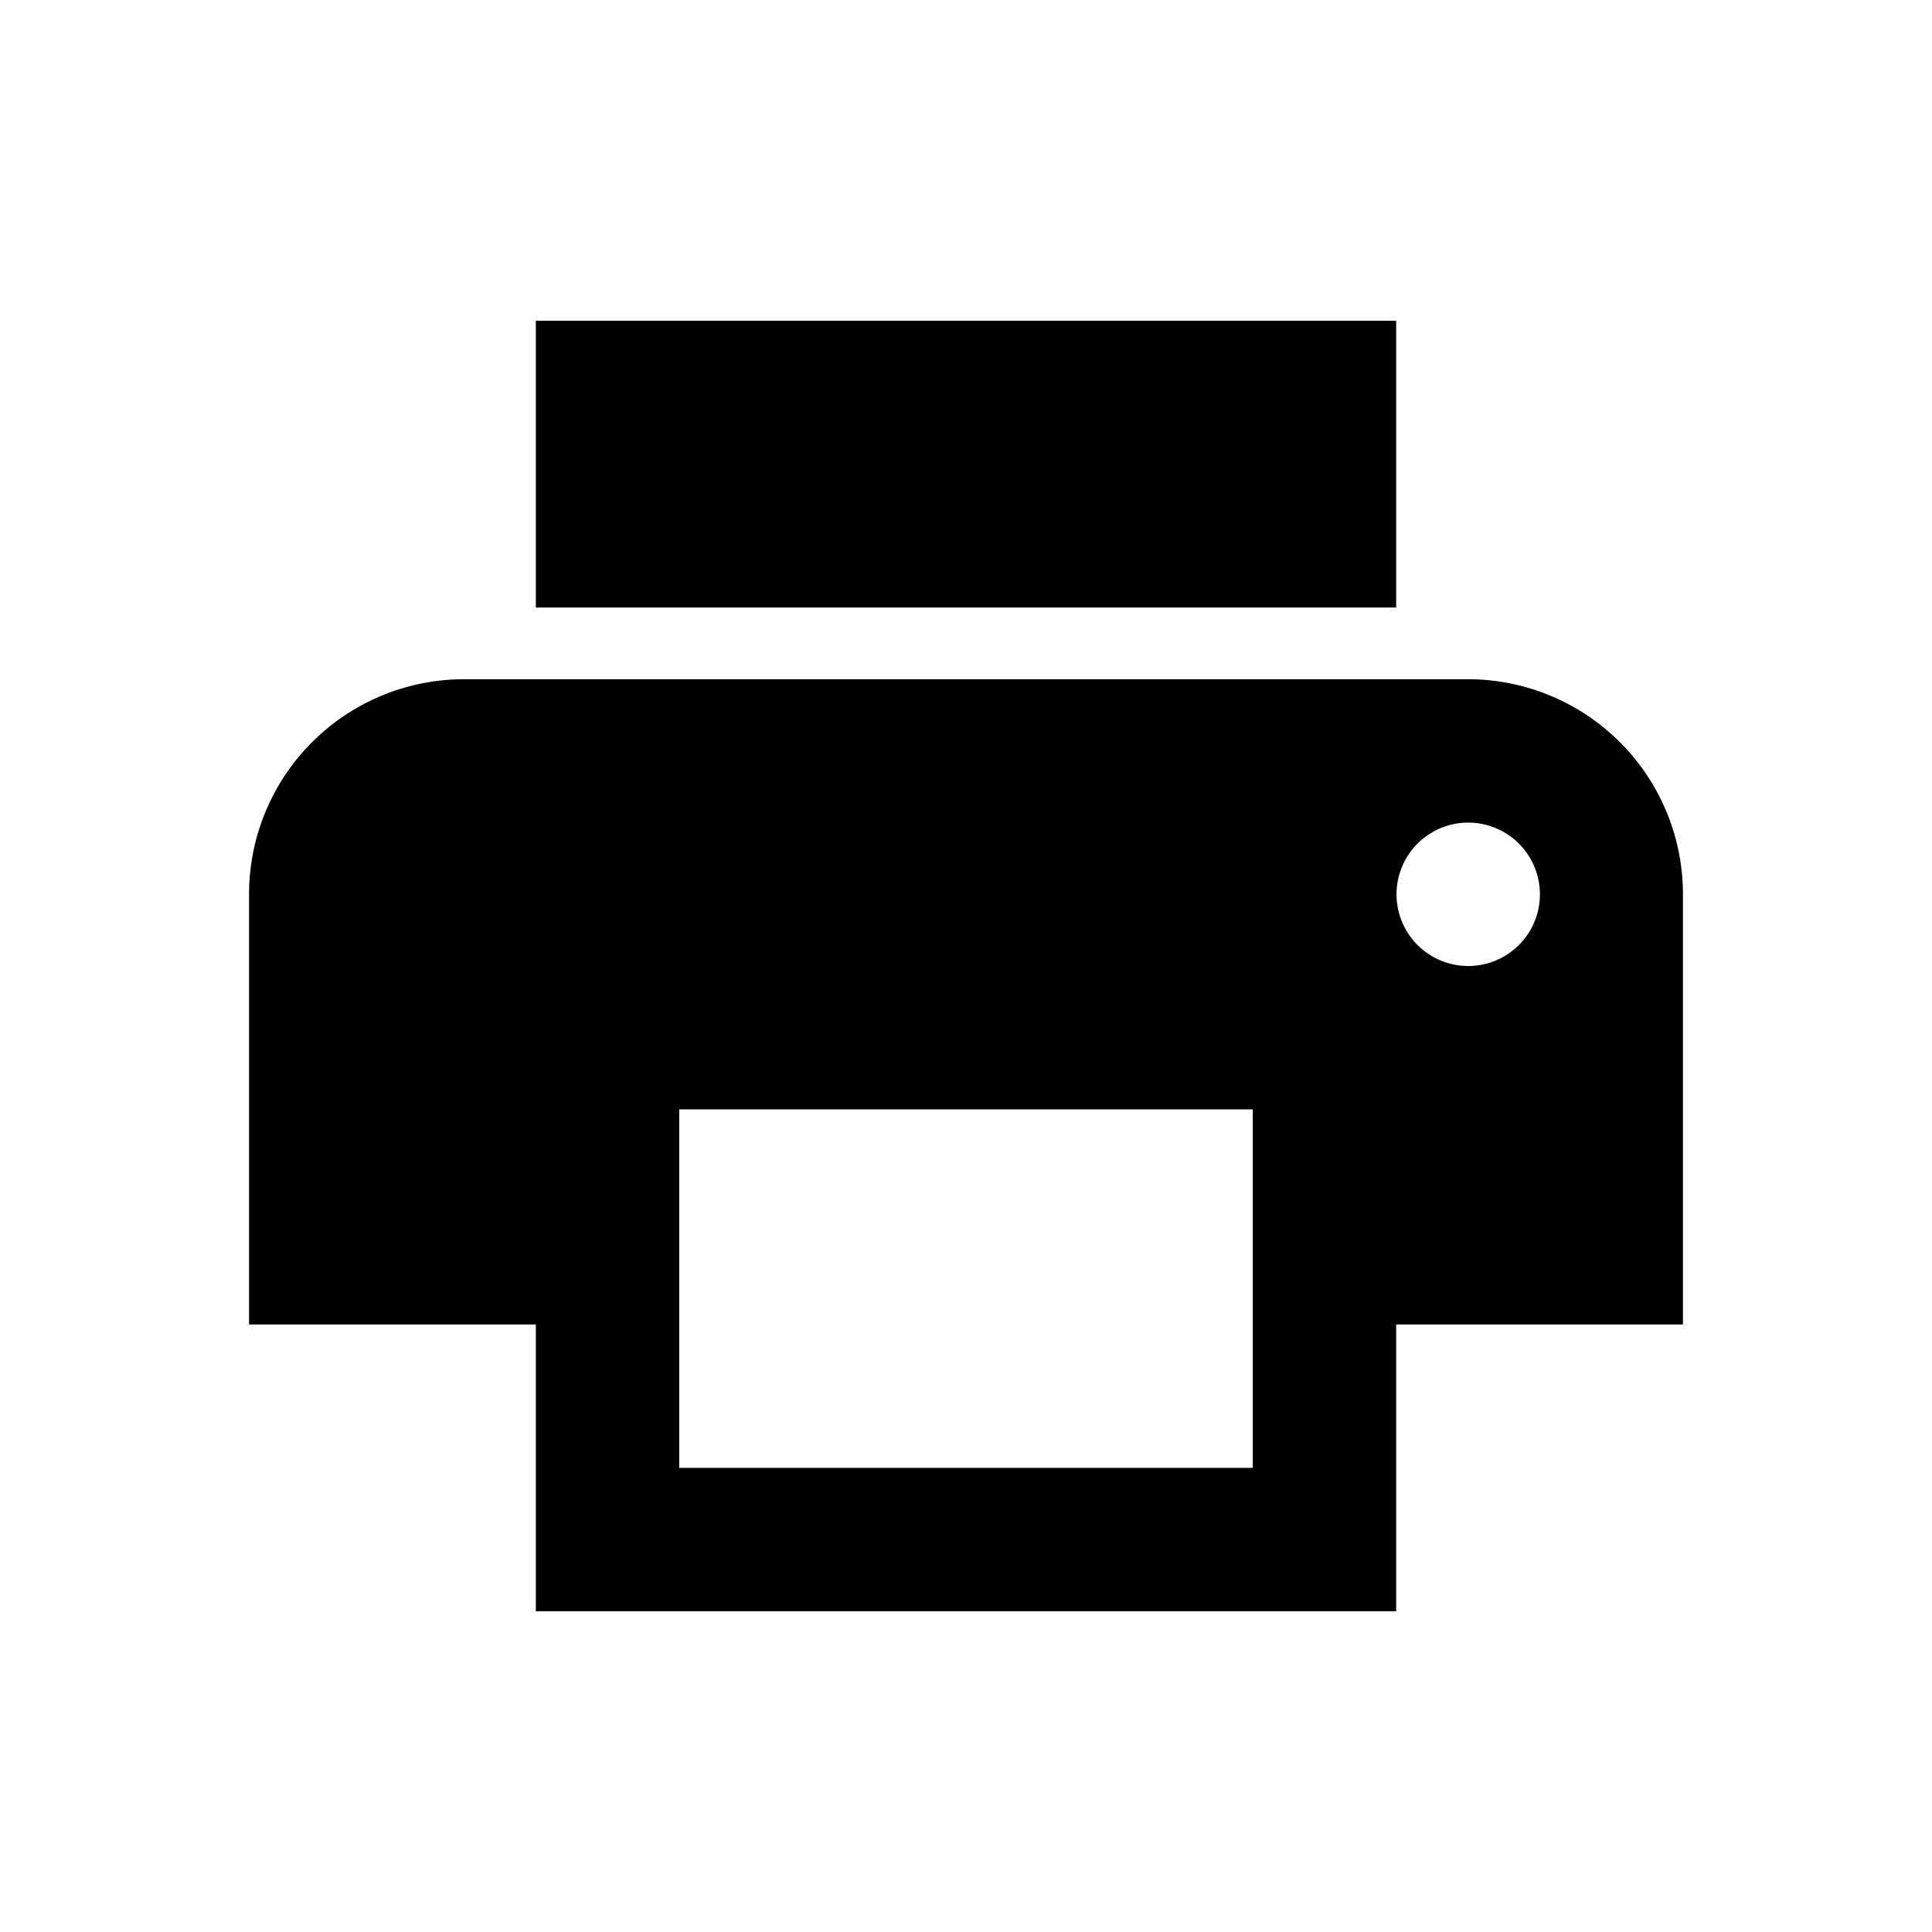 <svg xmlns="http://www.w3.org/2000/svg"
aria-label="Printer" role="img"
viewBox="0 0 512 512"><path
d="m0 0H512V512H0"
fill="#fff"/><path transform="matrix(19 0 0 19 28 28)" d="M6 3H18V7H6m2 7h8v5H8M5 8A3 3 0 002 11v6H6v4H18V17h4V11A3 3 0 0019 8m0 4a1 1 0 11.01 0"/></svg>